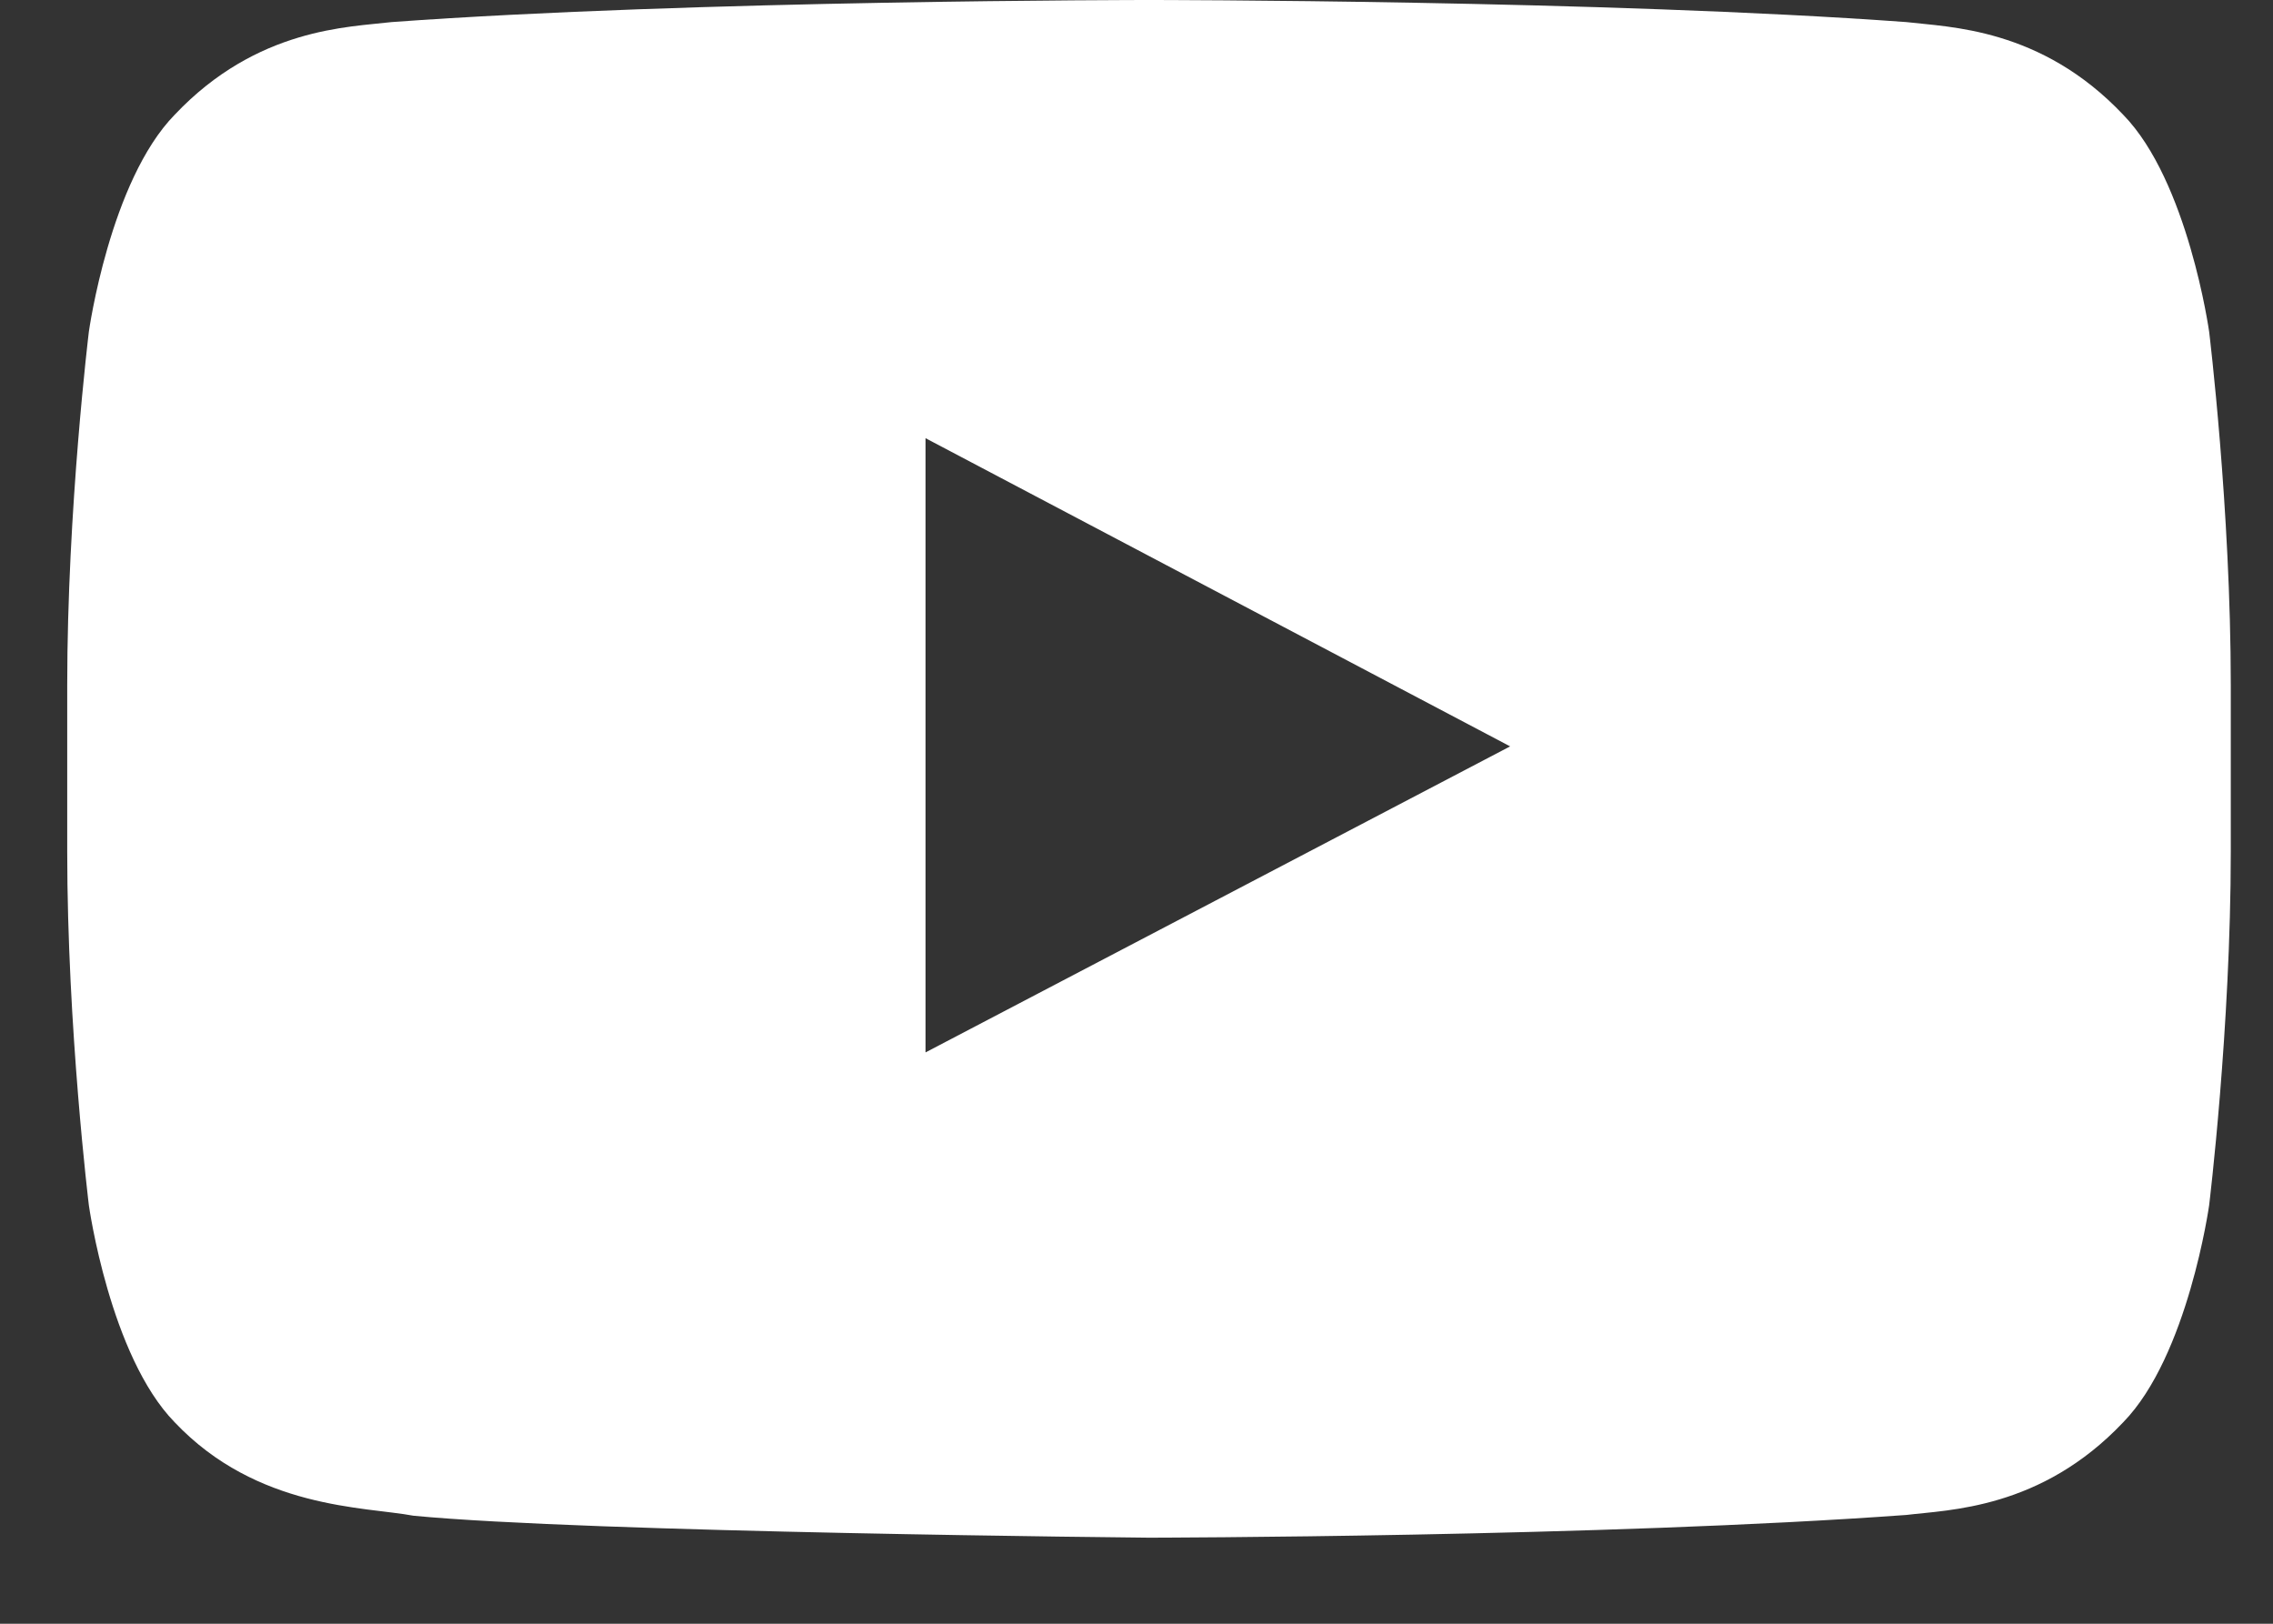 <?xml version="1.0" encoding="UTF-8"?>
<svg width="21px" height="15px" viewBox="0 0 21 15" version="1.1" xmlns="http://www.w3.org/2000/svg" xmlns:xlink="http://www.w3.org/1999/xlink">
    <rect x="0" y="0" width="21" height="15" fill="#333333" stroke="none"/>
    <!-- Generator: Sketch 42 (36781) - http://www.bohemiancoding.com/sketch -->
    <title>Youtube-color</title>
    <desc>Created with Sketch.</desc>
    <defs></defs>
    <g id="Real-stuff" stroke="none" stroke-width="1" fill="none" fill-rule="evenodd">
        <g id="Artboard" transform="translate(-1035, -2205)" fill="#FFFFFF">
            <path d="M1043.551,2214.722 L1043.551,2209.048 L1048.952,2211.895 L1043.551,2214.722 Z M1055.41,2208.064 C1055.41,2208.064 1055.215,2206.673 1054.616,2206.06 C1053.855,2205.255 1053.003,2205.251 1052.613,2205.204 C1049.816,2205 1045.62,2205 1045.62,2205 L1045.611,2205 C1045.611,2205 1041.415,2205 1038.618,2205.204 C1038.227,2205.251 1037.375,2205.255 1036.614,2206.06 C1036.015,2206.673 1035.821,2208.064 1035.821,2208.064 C1035.821,2208.064 1035.621,2209.699 1035.621,2211.333 L1035.621,2212.865 C1035.621,2214.5 1035.821,2216.134 1035.821,2216.134 C1035.821,2216.134 1036.015,2217.526 1036.614,2218.139 C1037.375,2218.943 1038.374,2218.918 1038.819,2219.002 C1040.418,2219.157 1045.615,2219.205 1045.615,2219.205 C1045.615,2219.205 1049.816,2219.199 1052.613,2218.995 C1053.003,2218.947 1053.855,2218.943 1054.616,2218.139 C1055.215,2217.526 1055.41,2216.134 1055.41,2216.134 C1055.41,2216.134 1055.61,2214.5 1055.61,2212.865 L1055.61,2211.333 C1055.61,2209.699 1055.41,2208.064 1055.41,2208.064 L1055.41,2208.064 Z" id="Youtube"></path>
        </g>
    </g>
</svg>